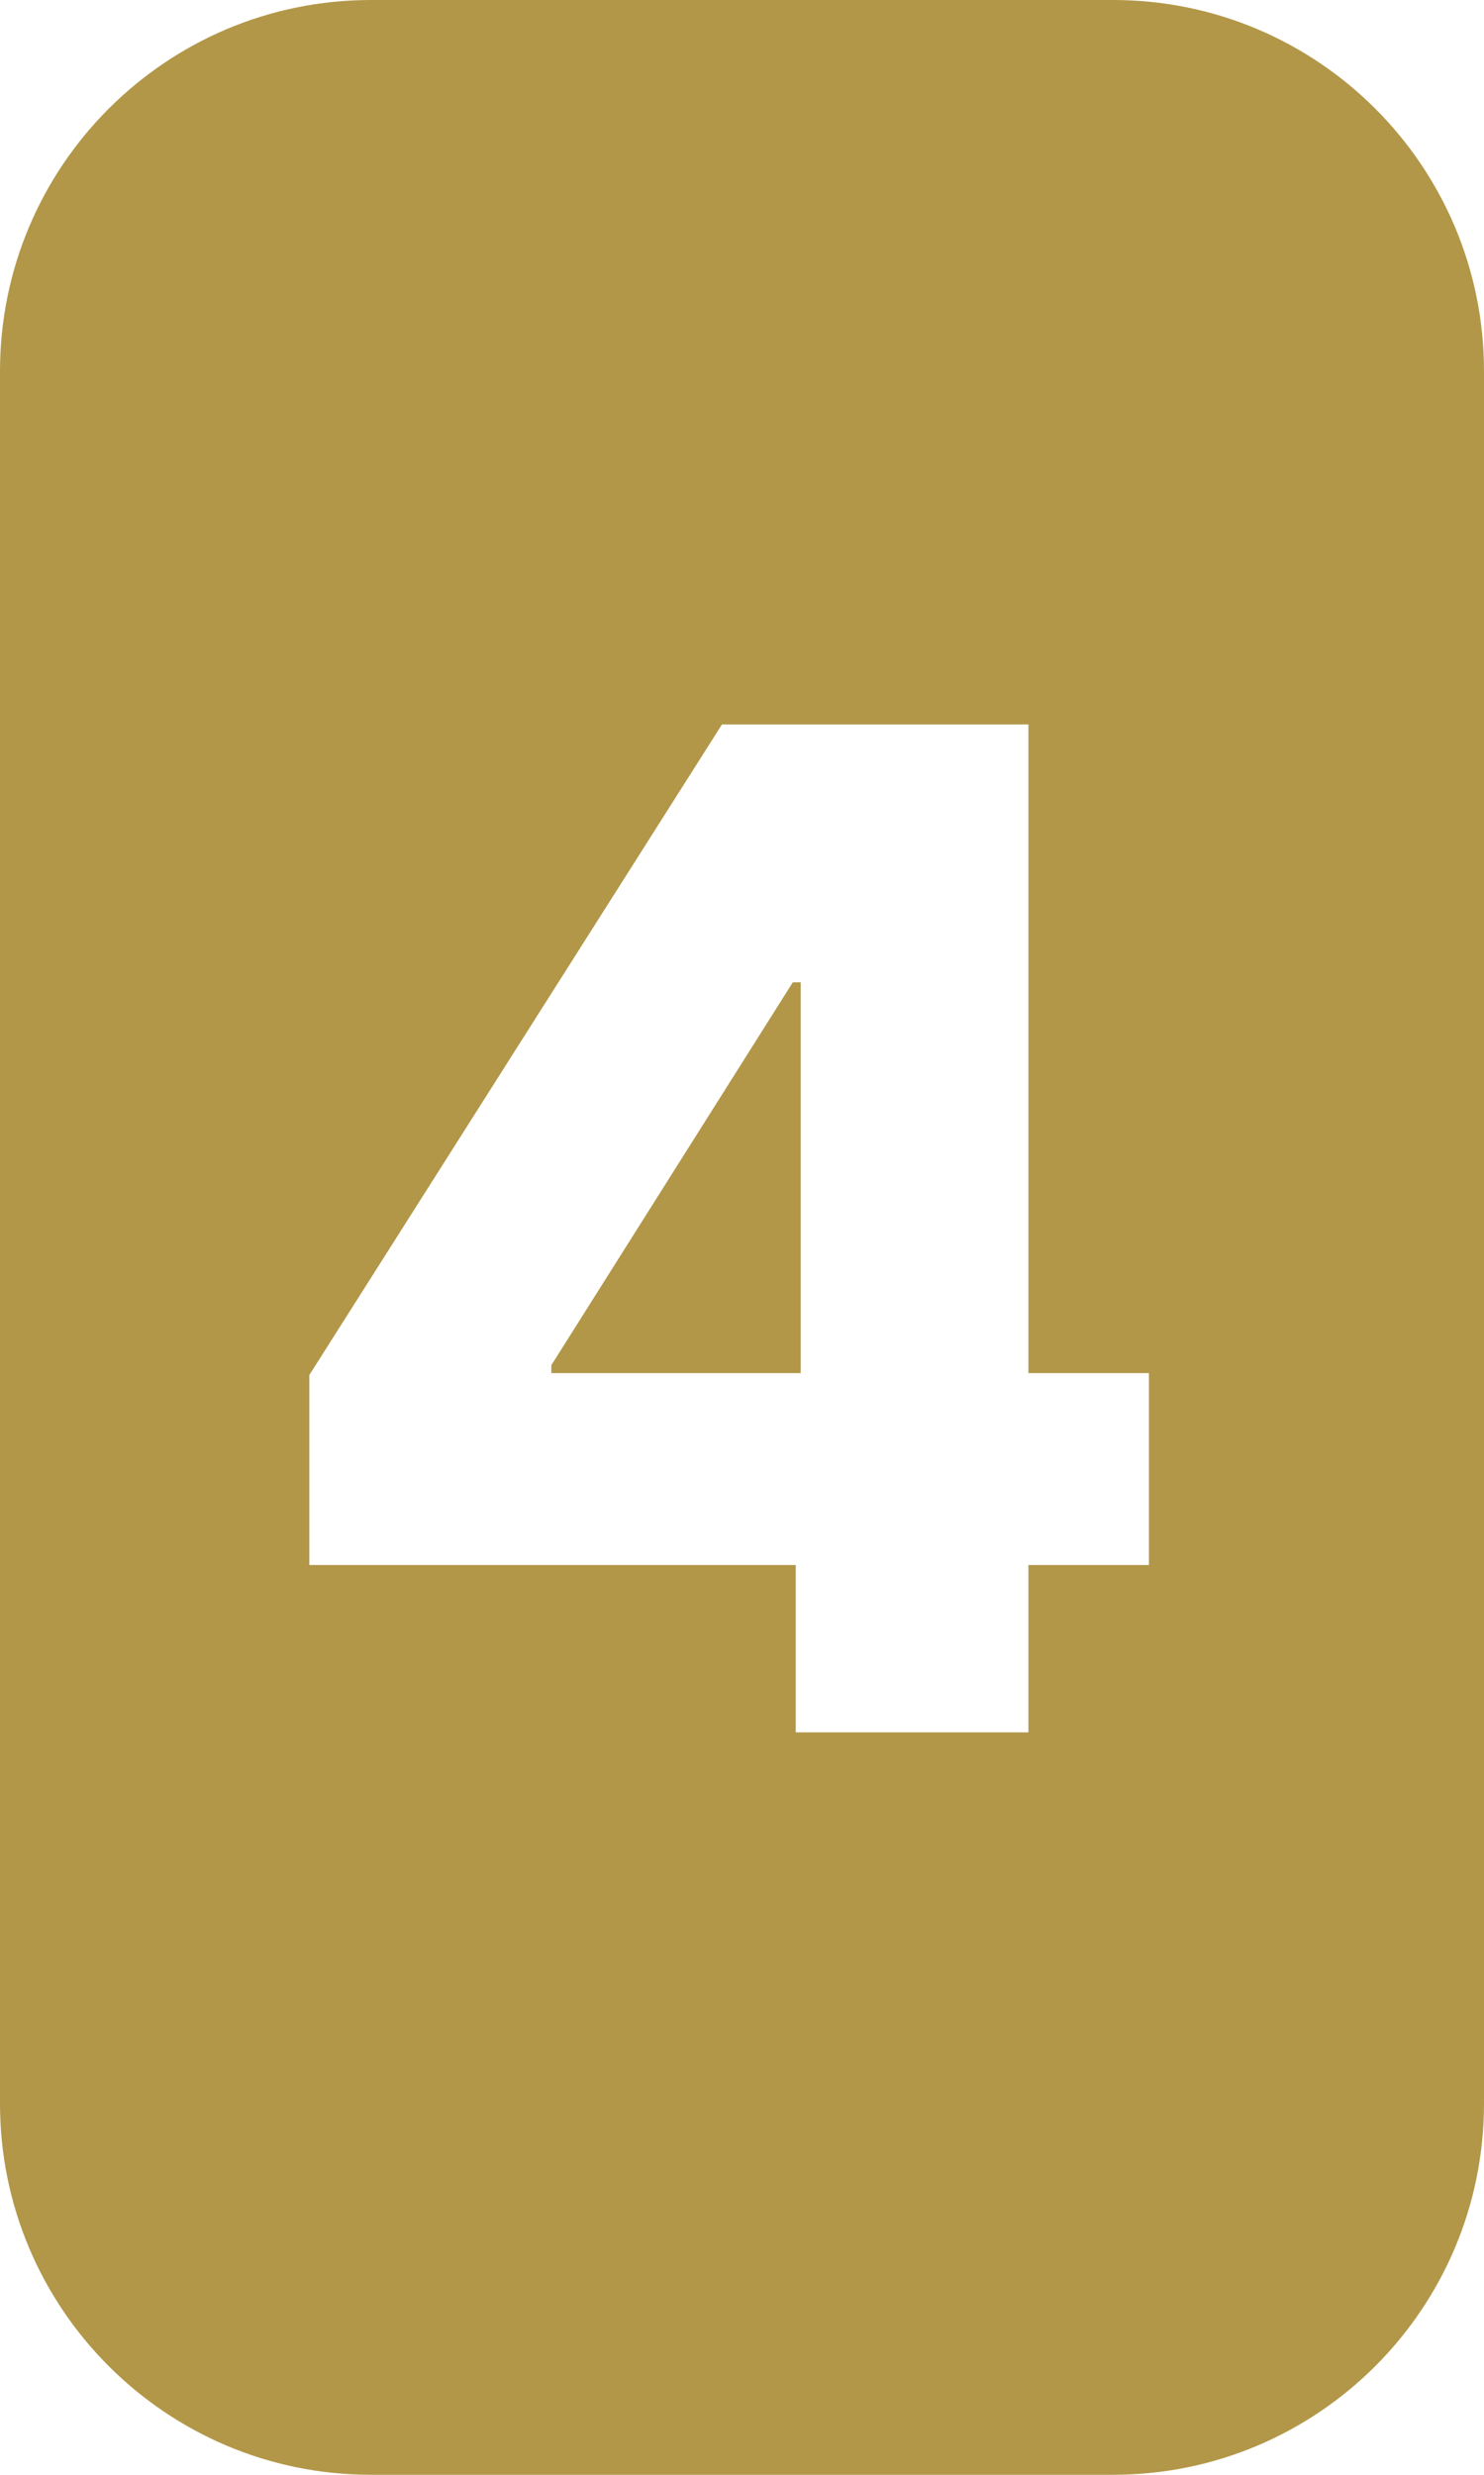 <?xml version="1.0" encoding="UTF-8"?> <svg xmlns="http://www.w3.org/2000/svg" width="60" height="100" viewBox="0 0 60 100" fill="none"> <path fill-rule="evenodd" clip-rule="evenodd" d="M15 0C6.716 0 0 6.716 0 15V85C0 93.284 6.716 100 15 100H45C53.284 100 60 93.284 60 85V15C60 6.716 53.284 0 45 0H15ZM12.506 55.562V63.239H32.173V70H41.58V63.239H46.452V55.483H41.58V29.273H36.011H32.372H29.19L12.506 55.562ZM32.372 39.693H32.054L22.29 55.165V55.483H32.372V39.693Z" fill="#B29748"></path> </svg> 